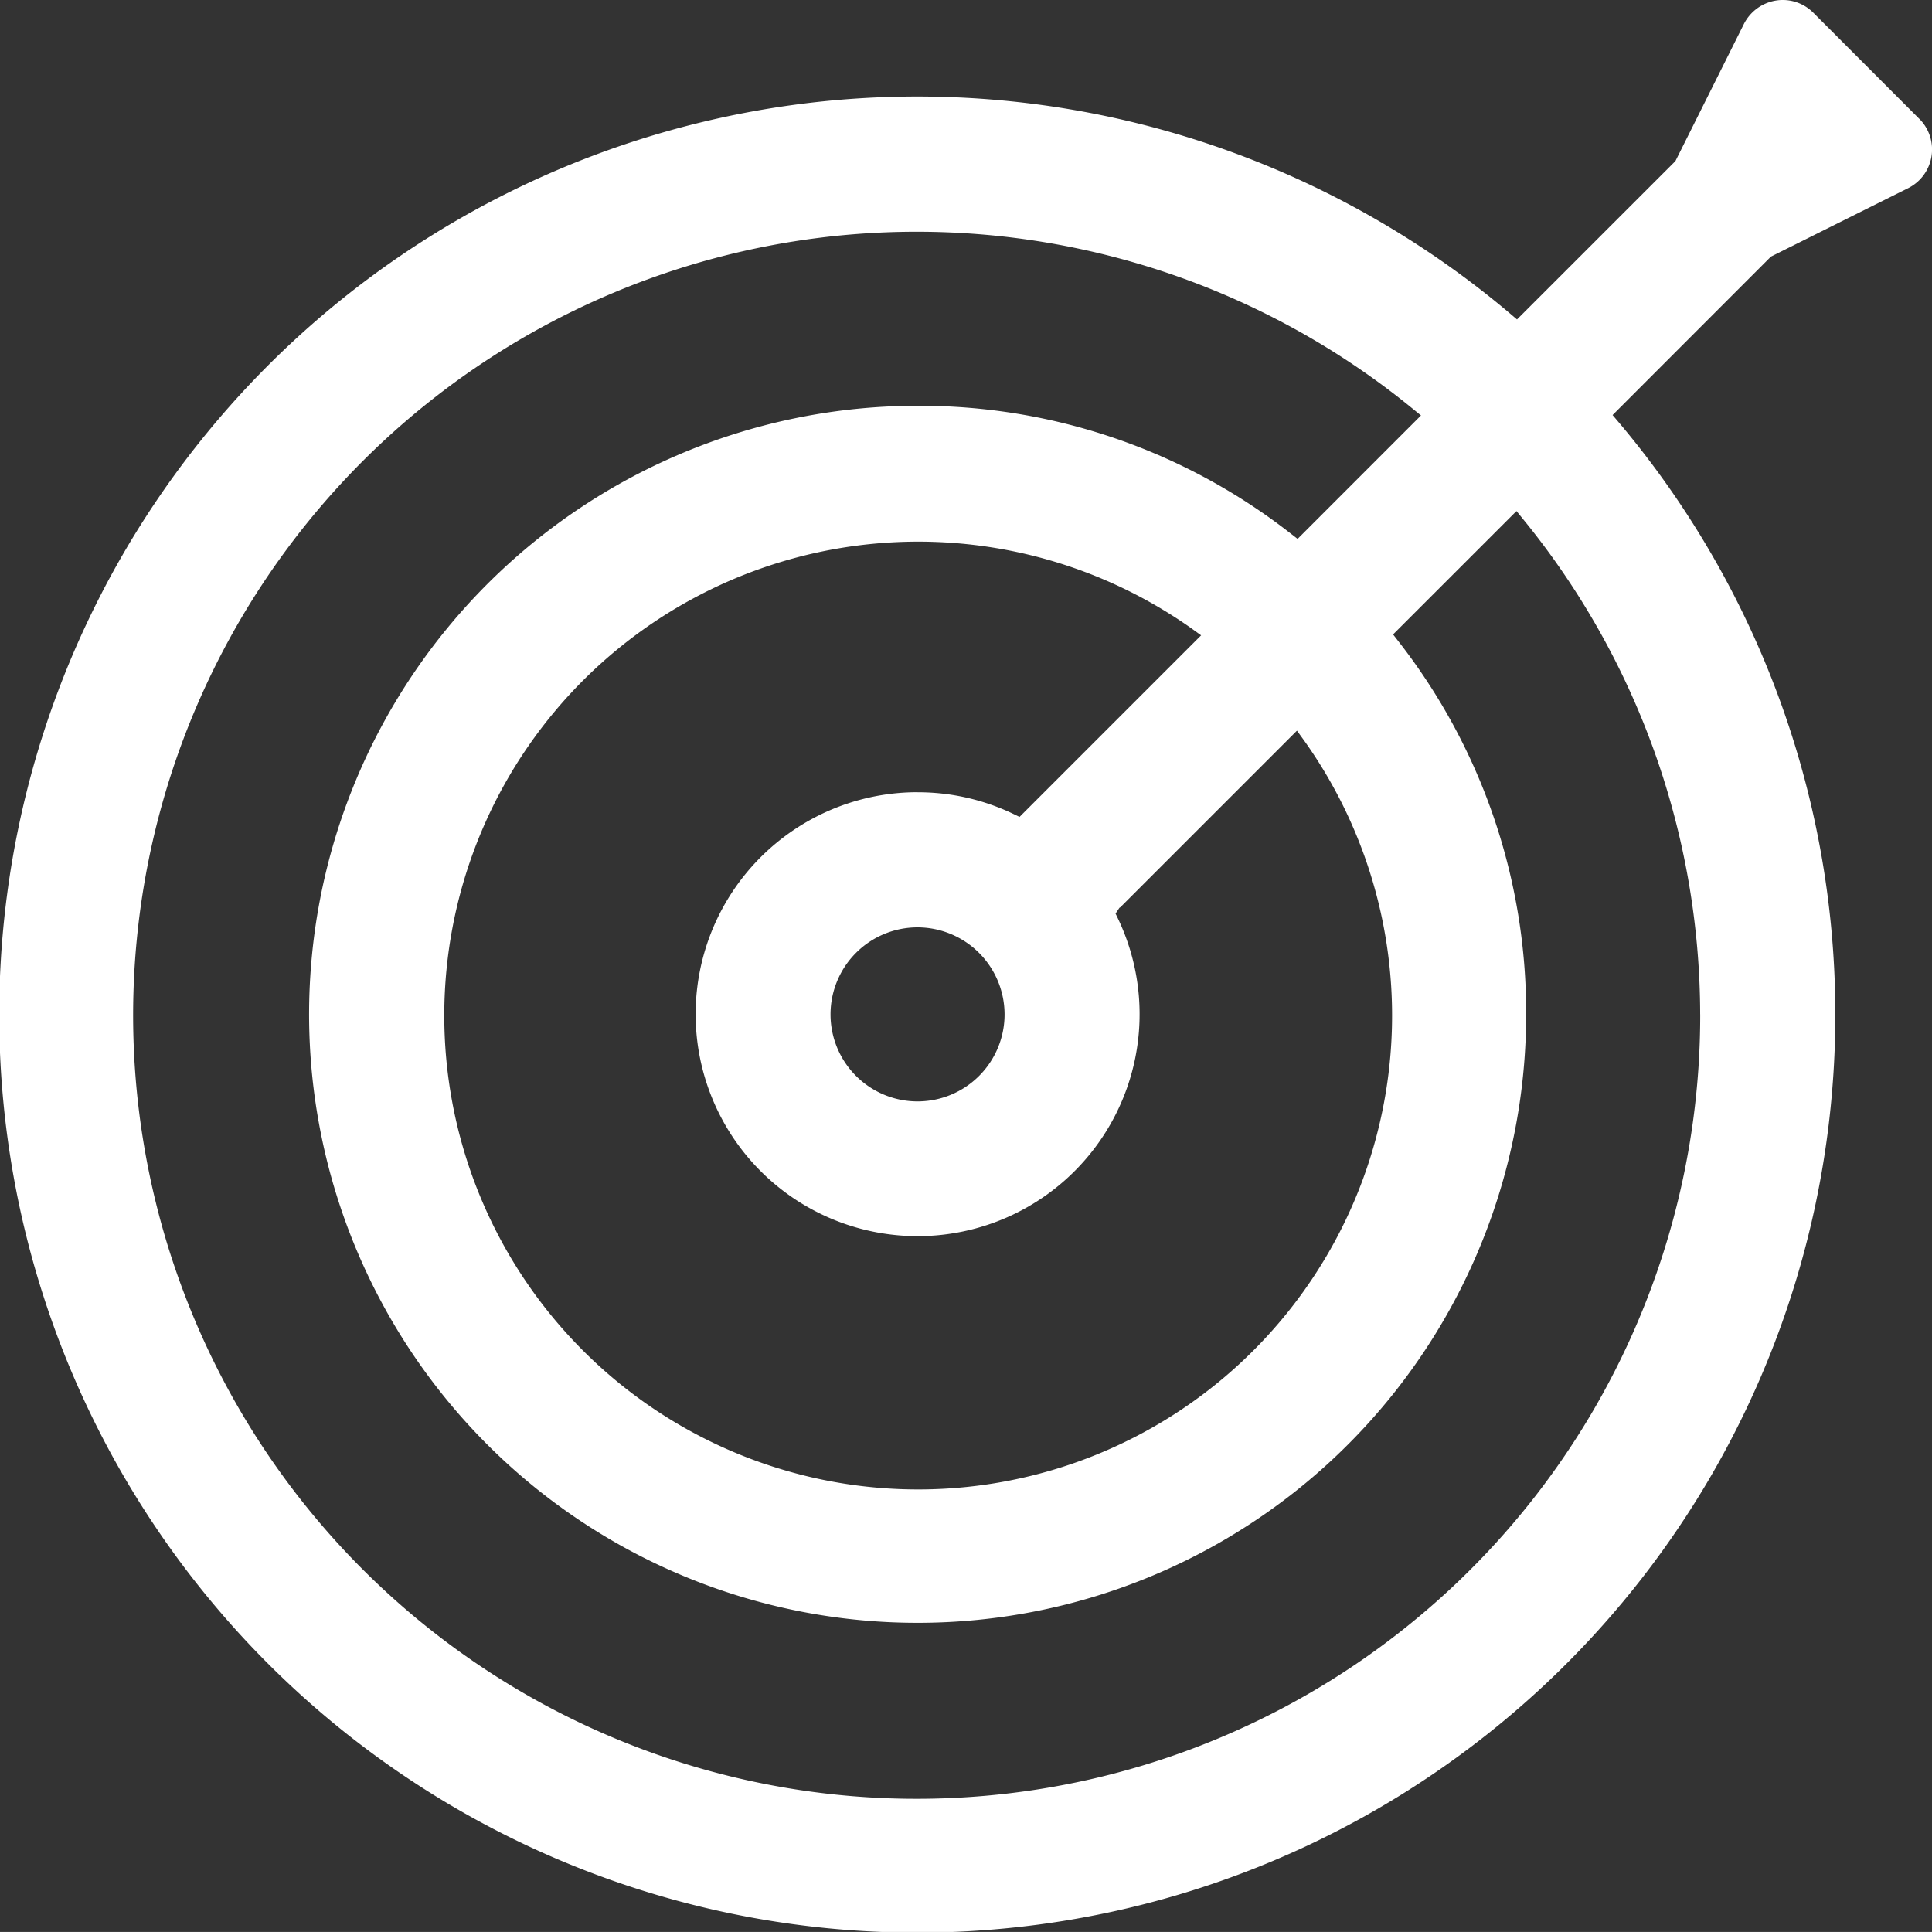 <svg id="Grupo_2607" data-name="Grupo 2607" xmlns="http://www.w3.org/2000/svg" xmlns:xlink="http://www.w3.org/1999/xlink" width="56.904" height="56.903" viewBox="0 0 56.904 56.903">
  <rect x="0" y="0" width="56.904" height="56.903" fill="#333333" stroke="none"/>
  <defs>
    <clipPath id="clip-path">
      <rect id="Retângulo_3061" data-name="Retângulo 3061" width="56.904" height="56.903" fill="#fff"/>
    </clipPath>
  </defs>
  <g id="Grupo_2606" data-name="Grupo 2606" transform="translate(0 0)" clip-path="url(#clip-path)">
    <path id="Caminho_2633" data-name="Caminho 2633" d="M56.53,3.5h0L53.409.375A1.268,1.268,0,0,0,52.295.018a1.29,1.29,0,0,0-.931.688L49.347,4.744,44.681,9.409l-.2-.17a27.04,27.04,0,1,0,3.185,3.186l-.17-.2L52.16,7.558,56.2,5.543a1.3,1.3,0,0,0,.334-.241,1.276,1.276,0,0,0,0-1.8M50.077,29.875h0a23.078,23.078,0,1,1-8.47-17.838l.246.2-3.634,3.635-.2-.155a17.742,17.742,0,0,0-10.99-3.765A17.923,17.923,0,1,0,44.95,29.875a17.745,17.745,0,0,0-3.764-10.989l-.155-.2,3.635-3.634.2.246a23.122,23.122,0,0,1,5.21,14.578M27.028,23.333a6.538,6.538,0,1,0,5.9,3.723l-.071-.148.114-.17L33,26.72l5.2-5.2.2.276A13.958,13.958,0,1,1,35.1,18.513l.277.2-5.348,5.348-.183-.088a6.479,6.479,0,0,0-2.821-.638m2.563,6.542a2.563,2.563,0,1,1-2.563-2.563,2.567,2.567,0,0,1,2.563,2.563" transform="translate(0 0)" fill="#fff"/>
  </g>
</svg>
